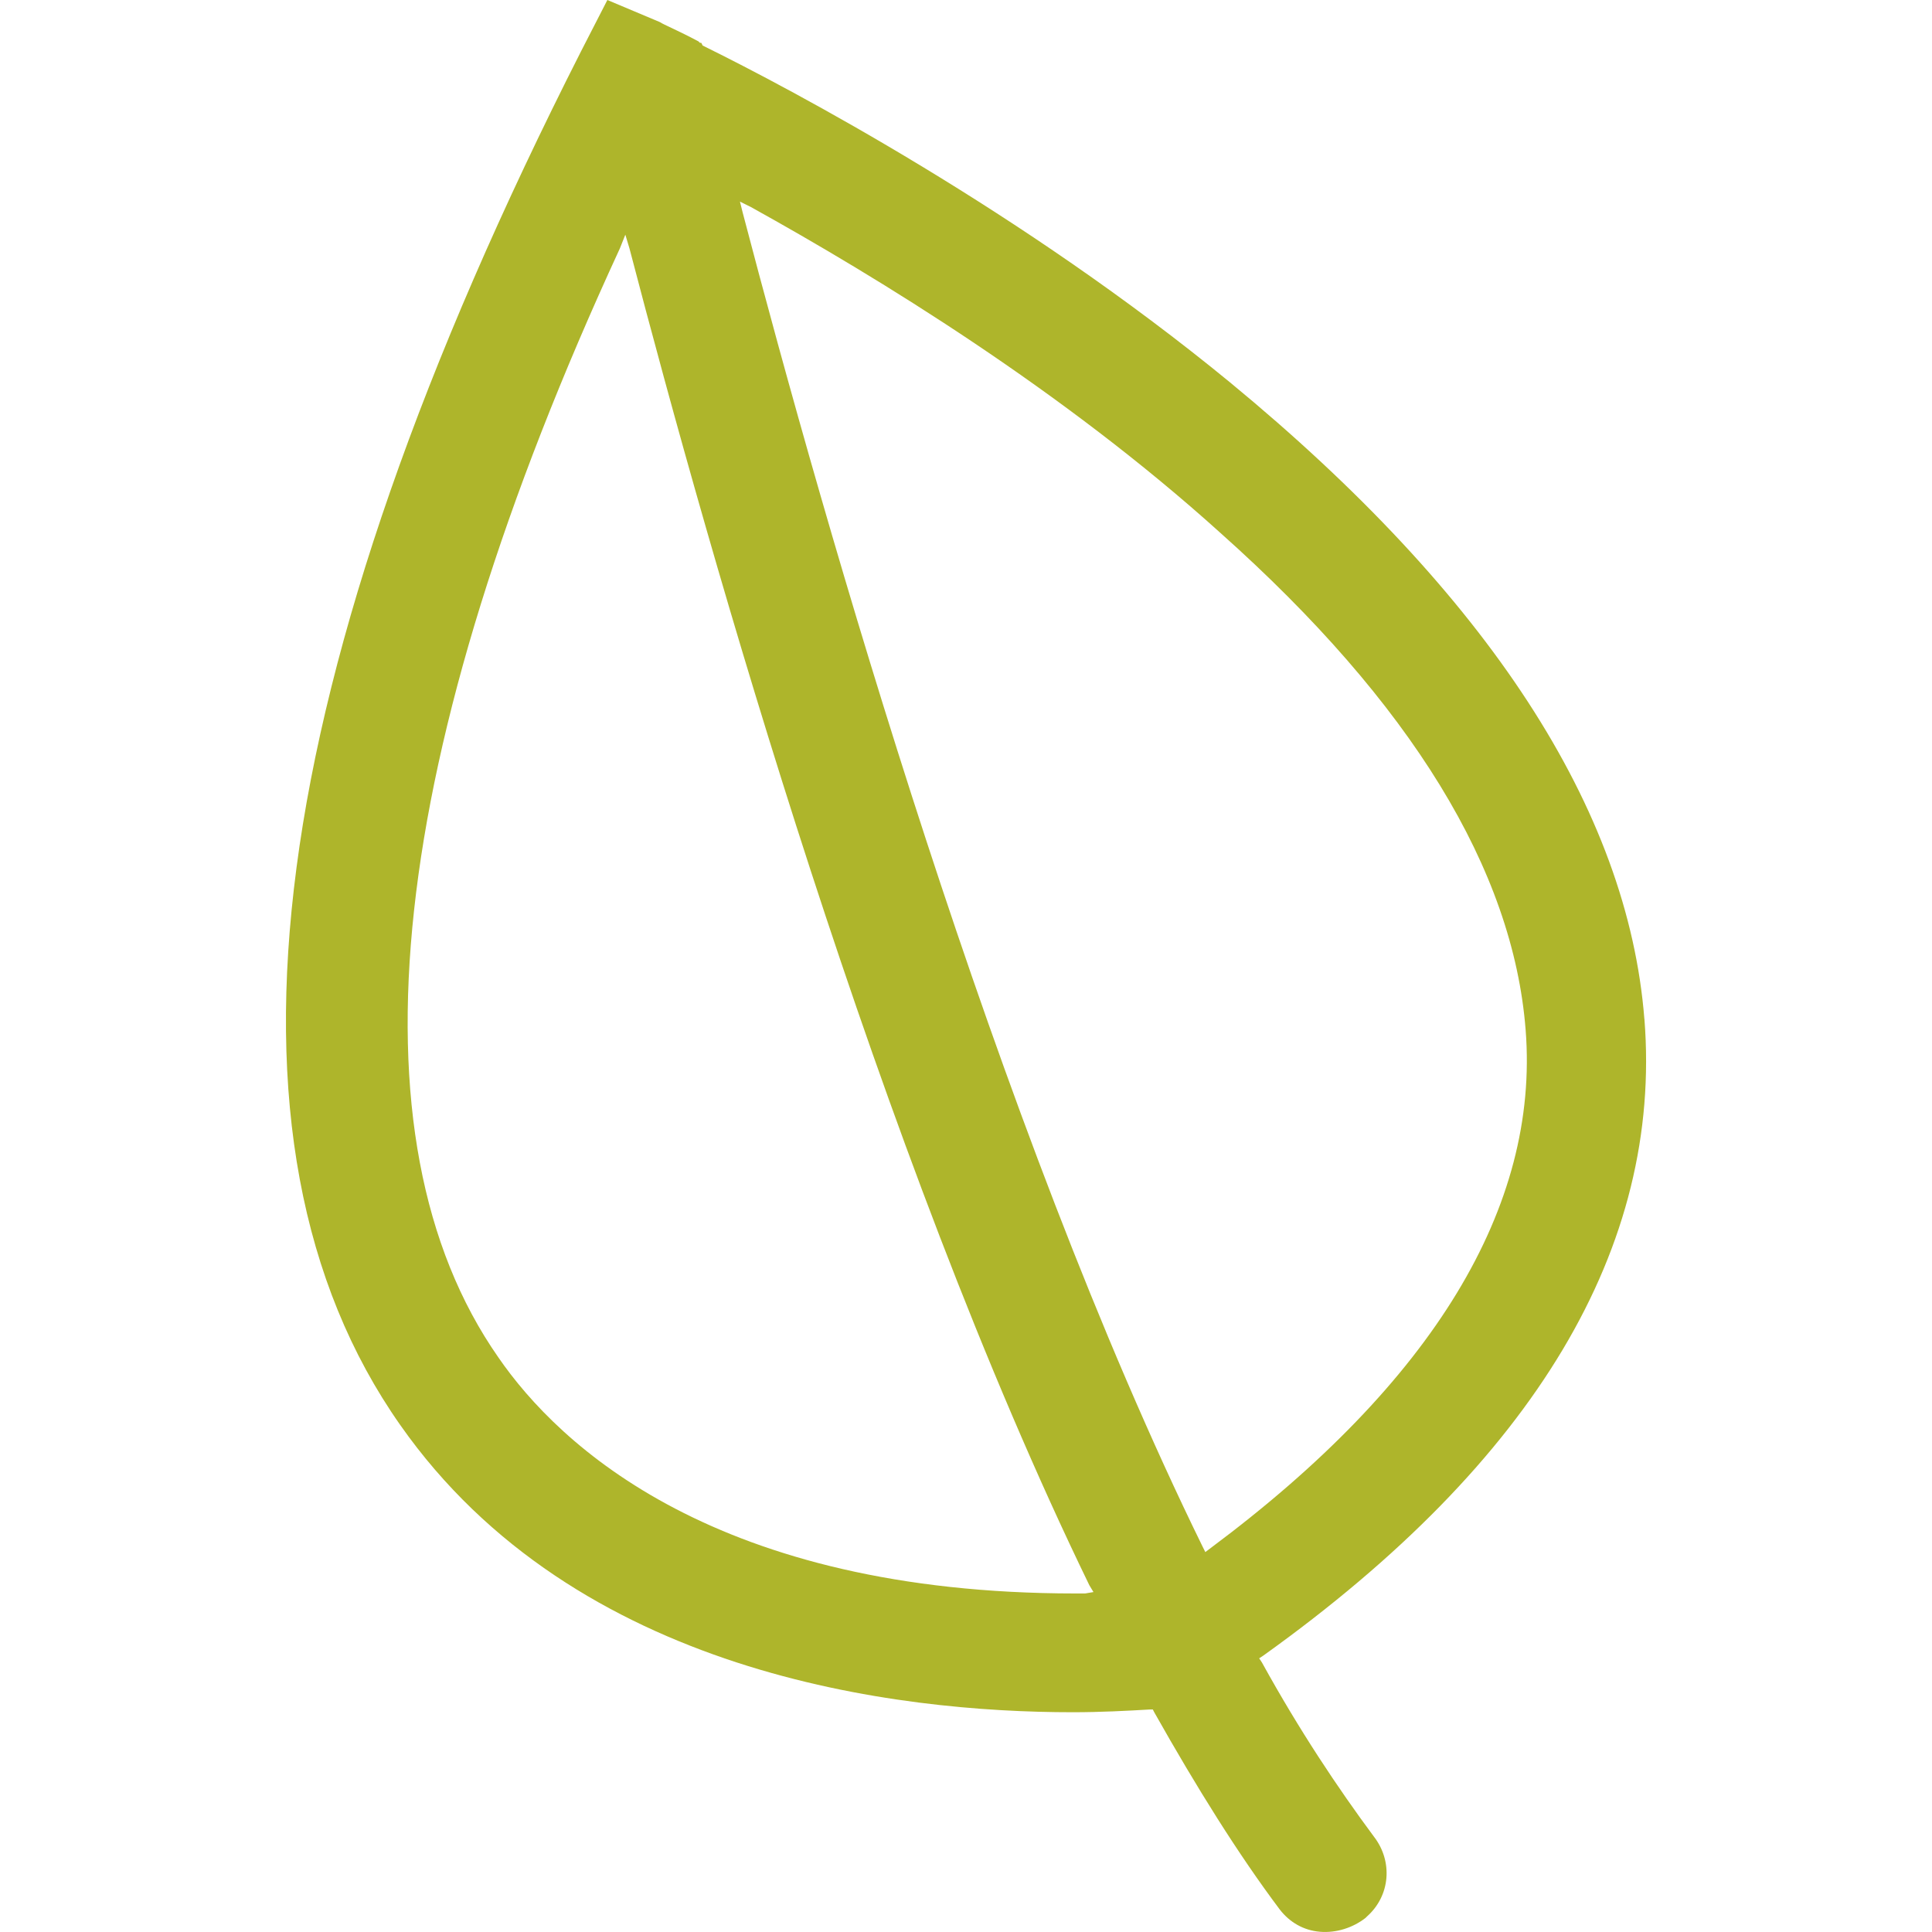 <?xml version="1.0" encoding="UTF-8" standalone="no"?>
<!-- Generator: Adobe Illustrator 24.0.0, SVG Export Plug-In . SVG Version: 6.00 Build 0)  -->

<svg
   version="1.1"
   id="Capa_1"
   x="0px"
   y="0px"
   viewBox="0 0 40 40"
   xml:space="preserve"
   sodipodi:docname="greenery.svg"
   width="40"
   height="40"
   inkscape:version="1.1.1 (3bf5ae0d25, 2021-09-20)"
   xmlns:inkscape="http://www.inkscape.org/namespaces/inkscape"
   xmlns:sodipodi="http://sodipodi.sourceforge.net/DTD/sodipodi-0.dtd"
   xmlns="http://www.w3.org/2000/svg"
   xmlns:svg="http://www.w3.org/2000/svg"><defs
   id="defs9" /><sodipodi:namedview
   id="namedview7"
   pagecolor="#ffffff"
   bordercolor="#666666"
   borderopacity="1.0"
   inkscape:pageshadow="2"
   inkscape:pageopacity="0.0"
   inkscape:pagecheckerboard="0"
   showgrid="false"
   inkscape:zoom="3.595"
   inkscape:cx="100"
   inkscape:cy="99.860918"
   inkscape:window-width="1920"
   inkscape:window-height="1011"
   inkscape:window-x="0"
   inkscape:window-y="0"
   inkscape:window-maximized="1"
   inkscape:current-layer="Capa_1" />
<style
   type="text/css"
   id="style2">
	.st0{fill:#1E1E1C;}
	.st1{fill:none;stroke:#1E1E1C;stroke-width:8;stroke-miterlimit:10;}
	.st2{fill:#FFFFFF;stroke:#1E1E1C;stroke-width:8;stroke-miterlimit:10;}
</style>
<path
   class="st0"
   d="M 34.045,21.098 C 33.702,16.753 30.815,12.322 25.469,7.919 21.152,4.374 16.406,1.858 14.548,0.943 l -0.029,-0.057 h -0.029 l -0.029,-0.029 c -0.429,-0.229 -0.715,-0.343 -0.8,-0.4 L 12.575,-2.4007925e-7 12.032,1.058 C 5.428,14.066 4.17,23.643 8.287,29.504 c 3.631,5.175 10.292,5.946 13.923,5.946 0.572,0 1.115,-0.029 1.601,-0.057 h 0.057 l 0.029,0.057 c 0.886,1.572 1.744,2.945 2.602,4.088 0.2,0.257 0.486,0.429 0.829,0.457 0.343,0.029 0.686,-0.086 0.943,-0.286 l 0.029,-0.029 c 0.486,-0.429 0.543,-1.144 0.143,-1.658 -0.743,-1.001 -1.544,-2.201 -2.316,-3.602 l -0.057,-0.086 0.086,-0.057 c 5.632,-4.031 8.262,-8.462 7.89,-13.179 z M 22.467,32.991 c -0.057,0 -0.114,0 -0.2,0 -7.433,0 -10.692,-3.059 -11.95,-4.889 -3.173,-4.546 -2.316,-12.493 2.516,-22.957 l 0.114,-0.286 0.086,0.286 c 1.687,6.461 5.146,18.668 9.52,27.674 l 0.086,0.143 z m 2.602,-0.943 -0.114,0.086 -0.057,-0.114 C 20.609,23.271 17.092,10.949 15.377,4.403 l -0.057,-0.229 0.229,0.114 c 2.63,1.458 6.461,3.802 9.72,6.747 3.945,3.516 6.061,6.976 6.318,10.292 0.286,3.659 -1.915,7.29 -6.518,10.721 z"
   id="path4"
   style="stroke-width:0.286;fill:#aeb52b;fill-opacity:1" />
</svg>
